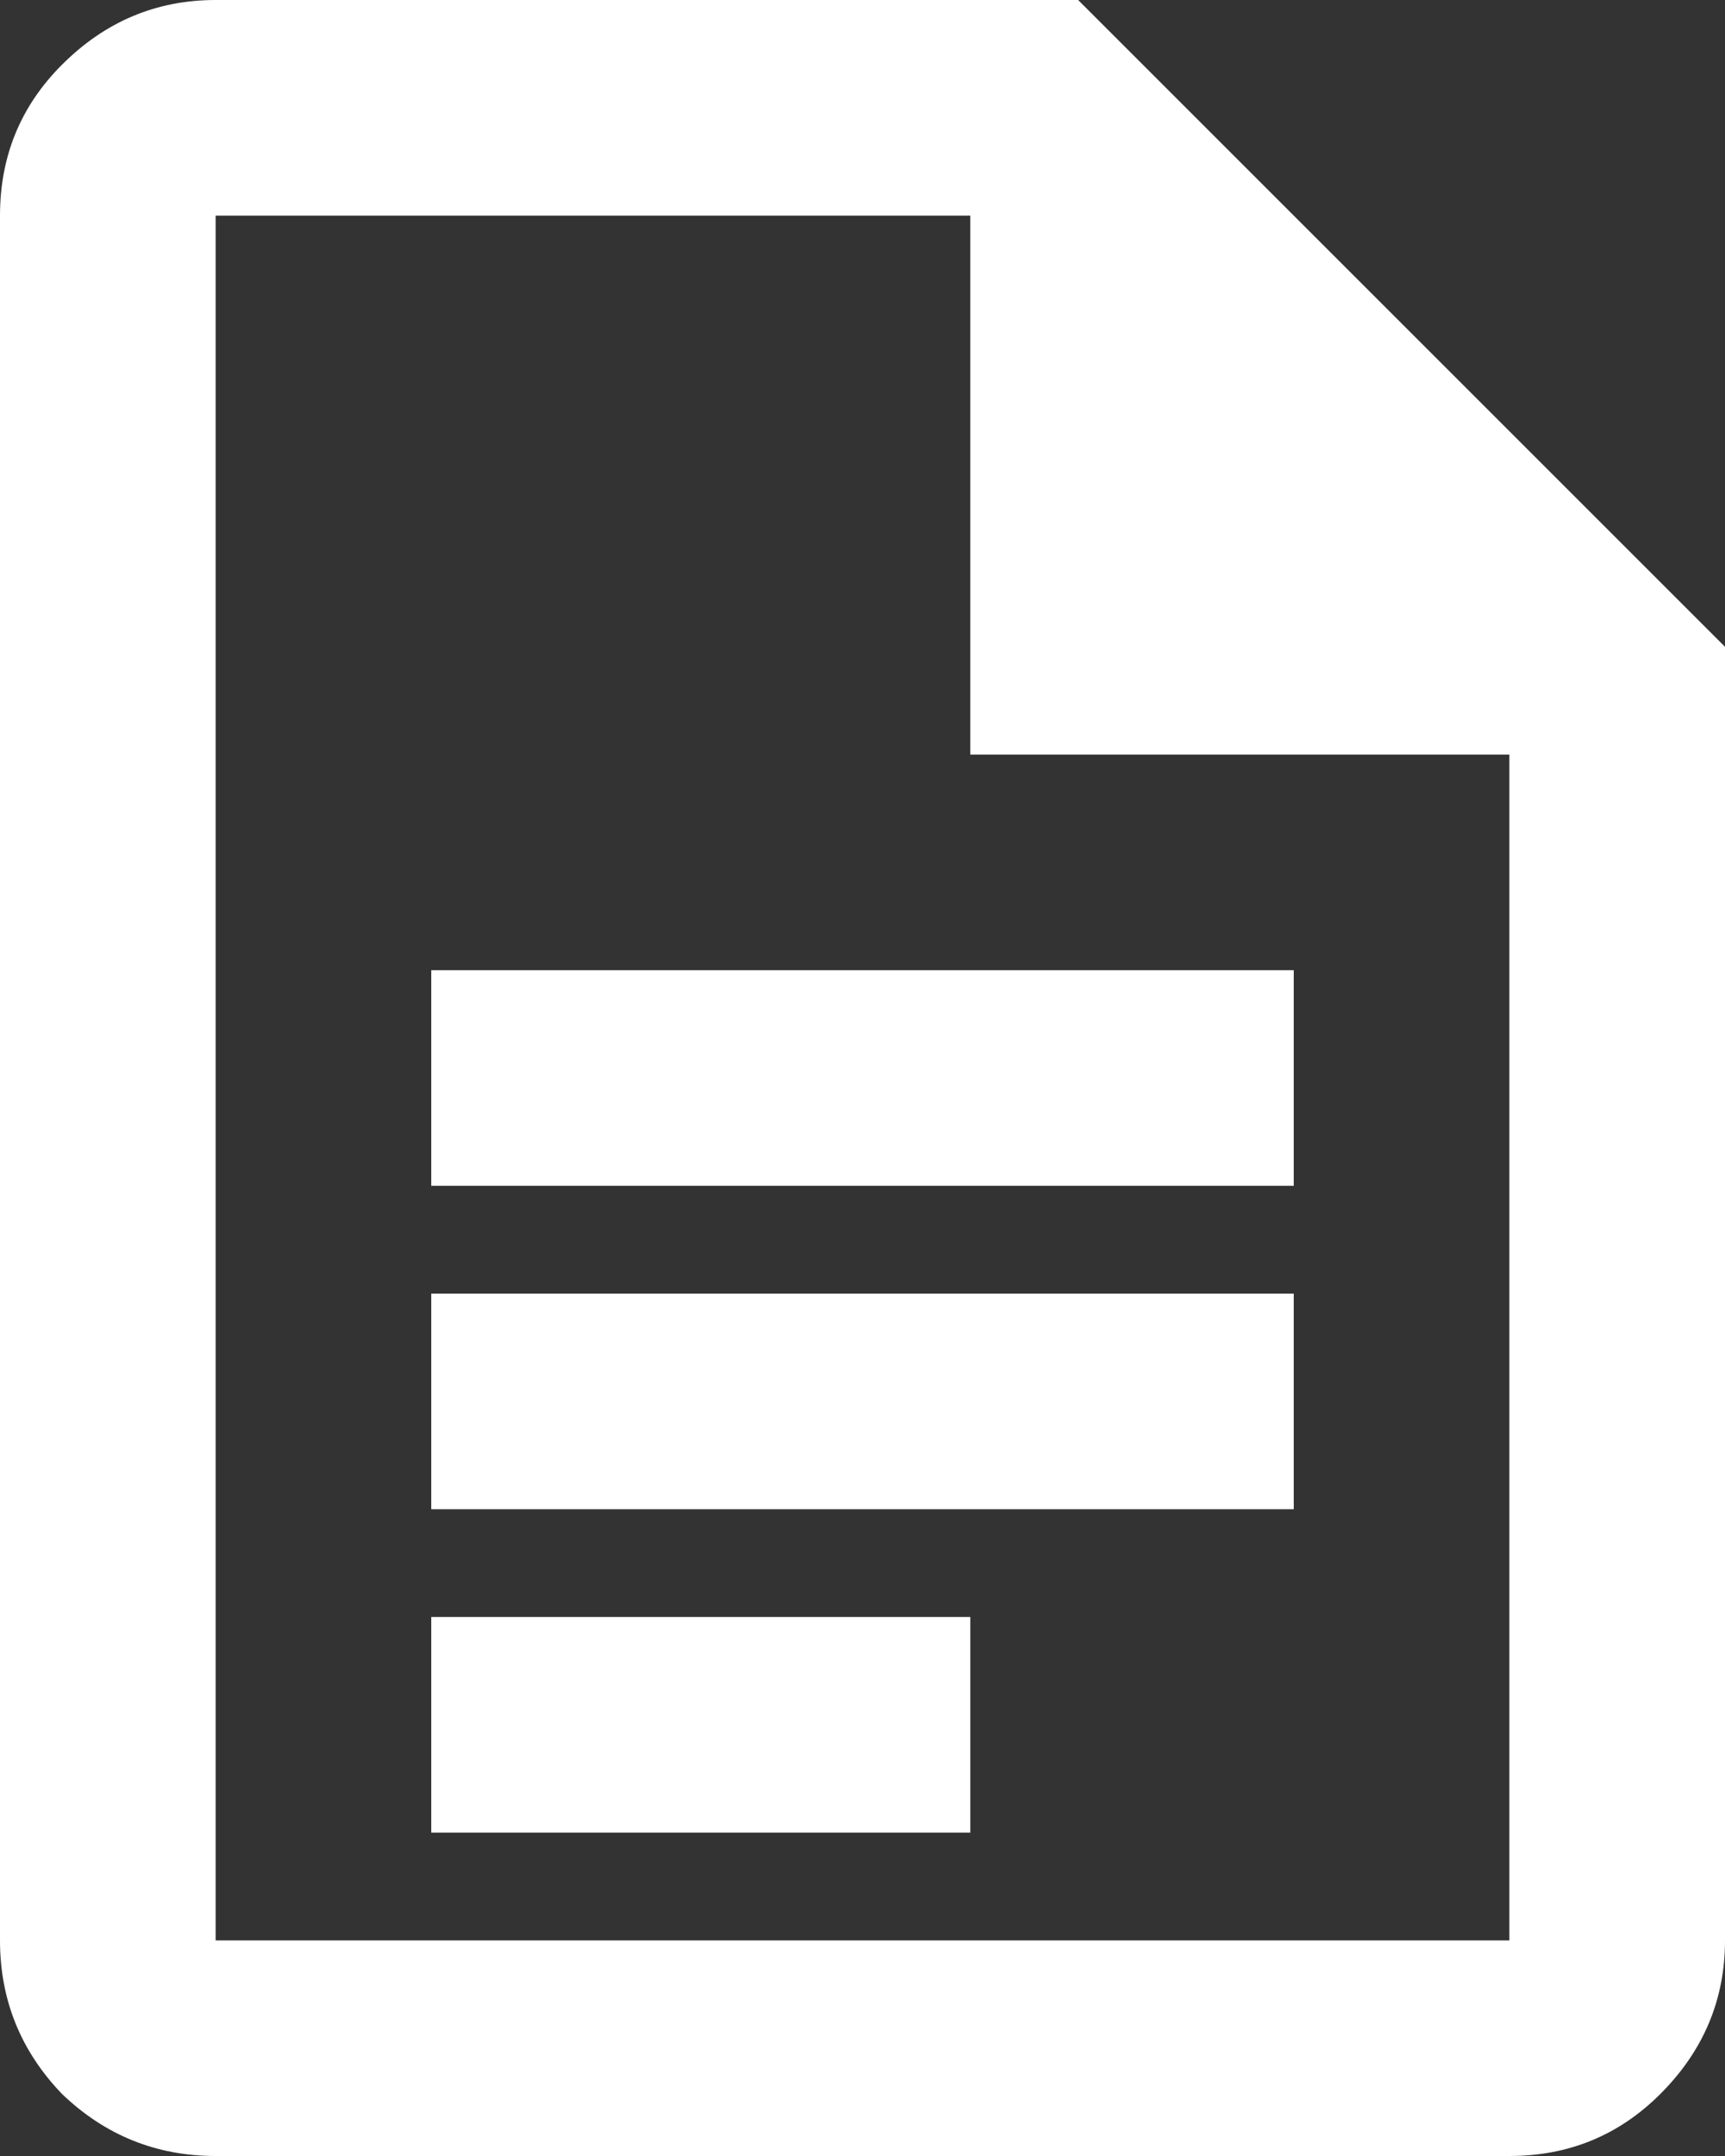<svg width="24" height="30" viewBox="0 0 24 30" fill="none" xmlns="http://www.w3.org/2000/svg">
<rect x="0" y="0" width="24" height="30" fill="#333333" stroke="none"/>
<path d="M21 30H3C2.175 30 1.462 29.712 0.863 29.137C0.287 28.538 0 27.825 0 27V3C0 2.175 0.287 1.475 0.863 0.9C1.462 0.3 2.175 0 3 0H15L24 9V27C24 27.825 23.7 28.538 23.1 29.137C22.525 29.712 21.825 30 21 30ZM13.5 10.5V3H3V27H21V10.5H13.5ZM3 10.5V3V27V10.5ZM6 16.5V13.5H18V16.5H6ZM6 21V18H18V21H6ZM6 25.5V22.5H13.5V25.5H6Z" fill="white"/>
</svg>
